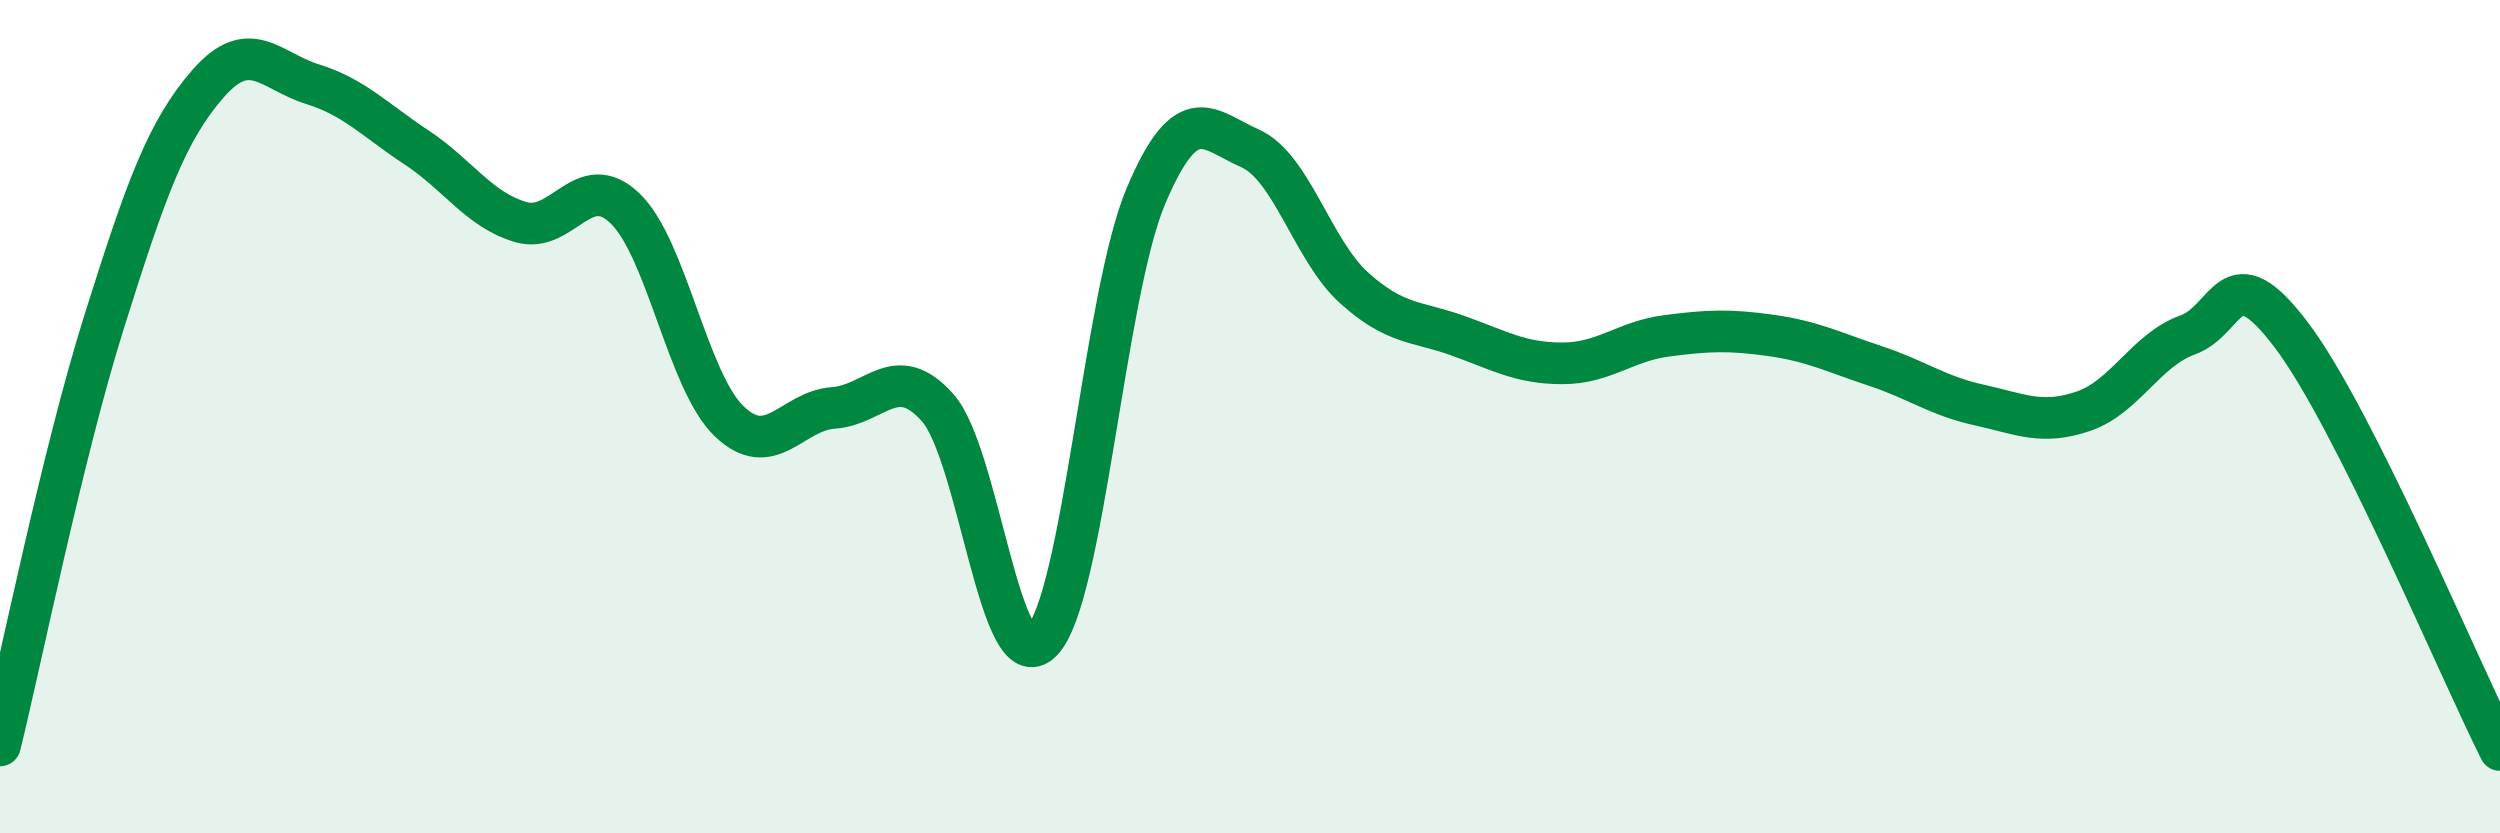 
    <svg width="60" height="20" viewBox="0 0 60 20" xmlns="http://www.w3.org/2000/svg">
      <path
        d="M 0,17.89 C 0.5,15.86 1.5,10.9 2.5,7.72 C 3.5,4.54 4,3.14 5,2 C 6,0.86 6.5,1.71 7.5,2.02 C 8.5,2.33 9,2.88 10,3.54 C 11,4.2 11.5,5.04 12.5,5.33 C 13.5,5.62 14,4.04 15,5 C 16,5.96 16.5,9.15 17.5,10.11 C 18.5,11.07 19,9.86 20,9.79 C 21,9.72 21.5,8.66 22.5,9.78 C 23.5,10.9 24,16.4 25,15.39 C 26,14.38 26.5,7.08 27.5,4.71 C 28.5,2.34 29,3.12 30,3.56 C 31,4 31.5,6.01 32.5,6.91 C 33.5,7.81 34,7.7 35,8.06 C 36,8.42 36.5,8.72 37.5,8.72 C 38.5,8.72 39,8.19 40,8.06 C 41,7.93 41.5,7.91 42.5,8.05 C 43.5,8.19 44,8.45 45,8.78 C 46,9.11 46.5,9.5 47.5,9.72 C 48.5,9.94 49,10.21 50,9.87 C 51,9.53 51.5,8.4 52.5,8.04 C 53.5,7.68 53.5,6.06 55,8.05 C 56.5,10.04 59,16.01 60,18L60 20L0 20Z"
        fill="#008740"
        opacity="0.1"
        stroke-linecap="round"
        stroke-linejoin="round"
      />
      <path
        d="M 0,17.89 C 0.5,15.86 1.5,10.9 2.5,7.72 C 3.5,4.54 4,3.14 5,2 C 6,0.86 6.5,1.71 7.5,2.02 C 8.5,2.33 9,2.88 10,3.54 C 11,4.2 11.5,5.04 12.5,5.33 C 13.5,5.62 14,4.04 15,5 C 16,5.96 16.5,9.15 17.5,10.11 C 18.5,11.07 19,9.86 20,9.79 C 21,9.72 21.5,8.66 22.5,9.78 C 23.5,10.9 24,16.4 25,15.39 C 26,14.38 26.5,7.08 27.5,4.71 C 28.5,2.34 29,3.12 30,3.56 C 31,4 31.5,6.01 32.5,6.91 C 33.5,7.81 34,7.7 35,8.06 C 36,8.42 36.5,8.72 37.5,8.72 C 38.5,8.72 39,8.19 40,8.06 C 41,7.93 41.5,7.91 42.5,8.05 C 43.5,8.19 44,8.45 45,8.78 C 46,9.11 46.5,9.5 47.5,9.72 C 48.5,9.94 49,10.21 50,9.87 C 51,9.53 51.5,8.4 52.5,8.04 C 53.5,7.68 53.5,6.06 55,8.05 C 56.5,10.04 59,16.01 60,18"
        stroke="#008740"
        stroke-width="1"
        fill="none"
        stroke-linecap="round"
        stroke-linejoin="round"
      />
    </svg>
  